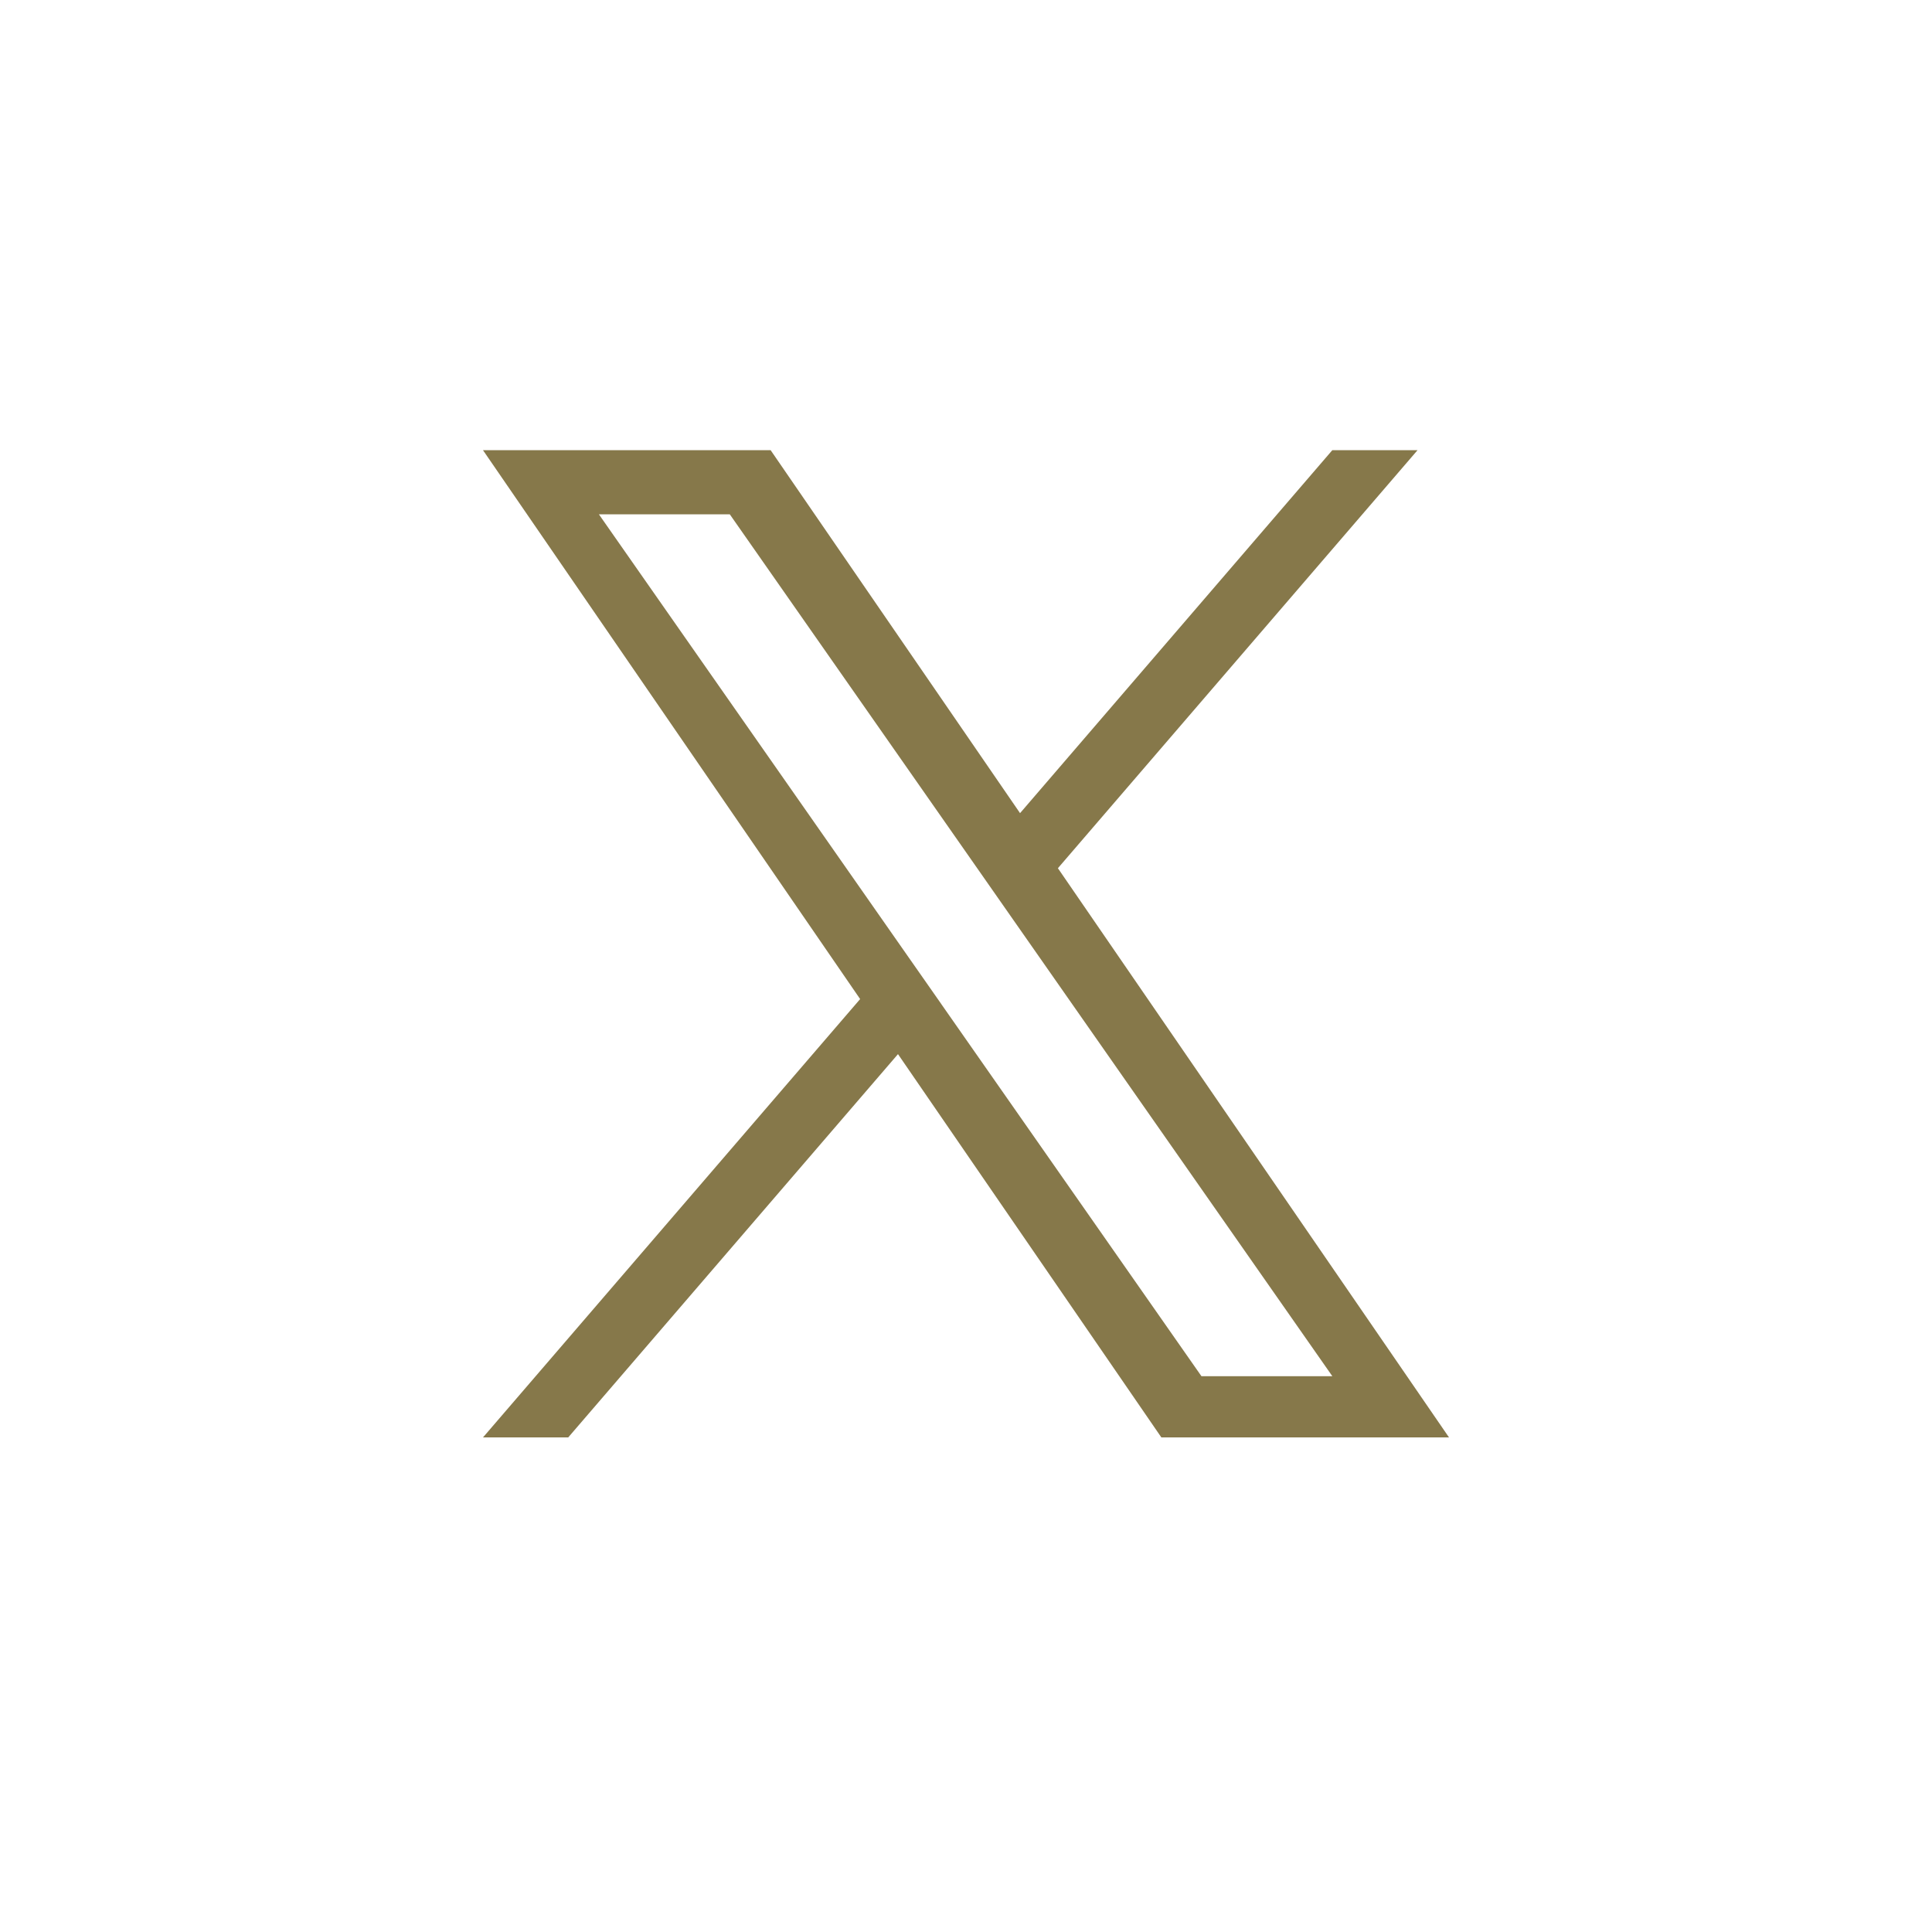 <svg width="44" height="44" viewBox="0 0 44 44" fill="none" xmlns="http://www.w3.org/2000/svg">
<g clip-path="url(#clip0_142_2228)">
<path d="M24.093 19.773L32.283 10.253H30.342L23.231 18.519L17.551 10.253H11L19.589 22.753L11 32.736H12.941L20.451 24.007L26.449 32.736H33L24.093 19.773H24.093ZM21.435 22.863L20.564 21.618L13.64 11.714H16.621L22.209 19.707L23.079 20.952L30.343 31.342H27.362L21.435 22.864V22.863Z" fill="#86784A"/>
</g>
<defs>
<clipPath id="clip0_142_2228">
<rect width="22" height="22.495" fill="white" transform="translate(11 10.253)"/>
</clipPath>
</defs>
</svg>
